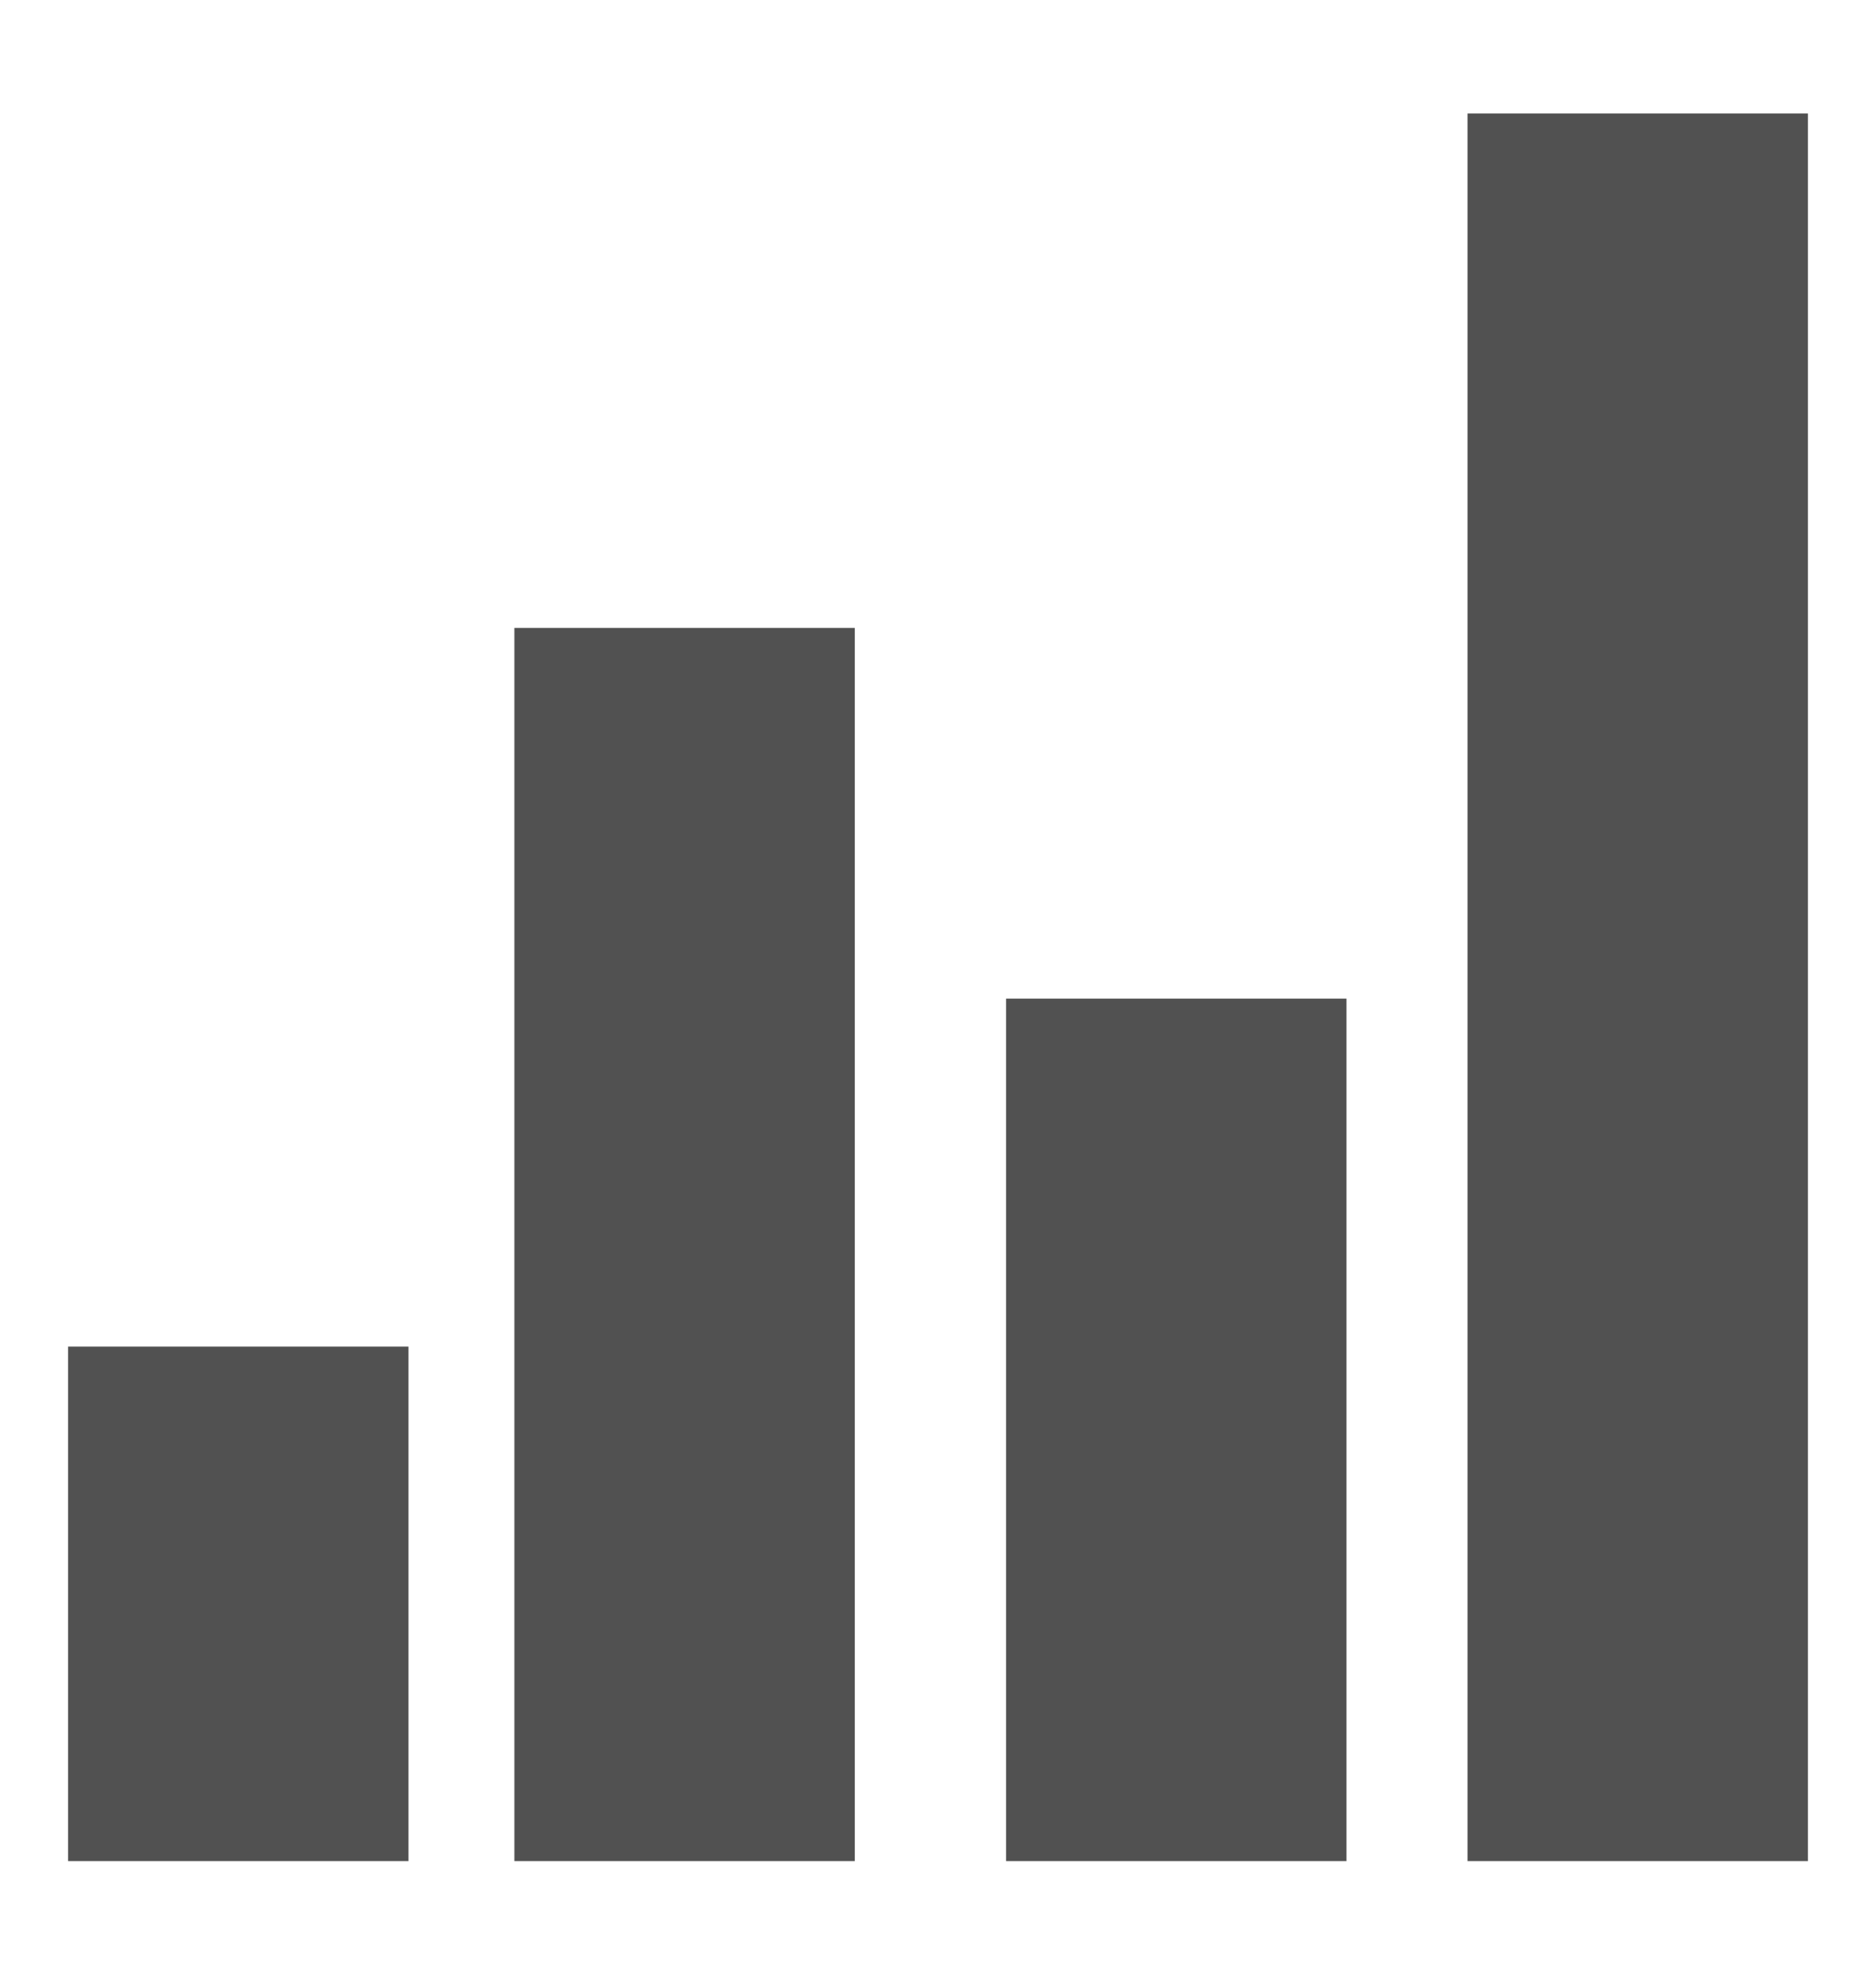 <?xml version="1.0" encoding="utf-8"?>
<!-- Generator: Adobe Illustrator 21.1.0, SVG Export Plug-In . SVG Version: 6.00 Build 0)  -->
<svg version="1.1" id="Layer_1" xmlns="http://www.w3.org/2000/svg" xmlns:xlink="http://www.w3.org/1999/xlink" x="0px" y="0px"
	 viewBox="0 0 24.8 26.2" style="enable-background:new 0 0 24.8 26.2;" xml:space="preserve">
<style type="text/css">
	.st0{fill:#515151;}
</style>
<path class="st0" d="M5.4,24.6H0.9v-6.8h4.5V24.6z"/>
<path class="st0" d="M11.3,24.6H6.8V8.3h4.5V24.6z"/>
<path class="st0" d="M17.8,24.6h-4.5V13.2h4.5V24.6z"/>
<path class="st0" d="M23.9,24.6h-4.5V1.5h4.5V24.6z"/>
</svg>
